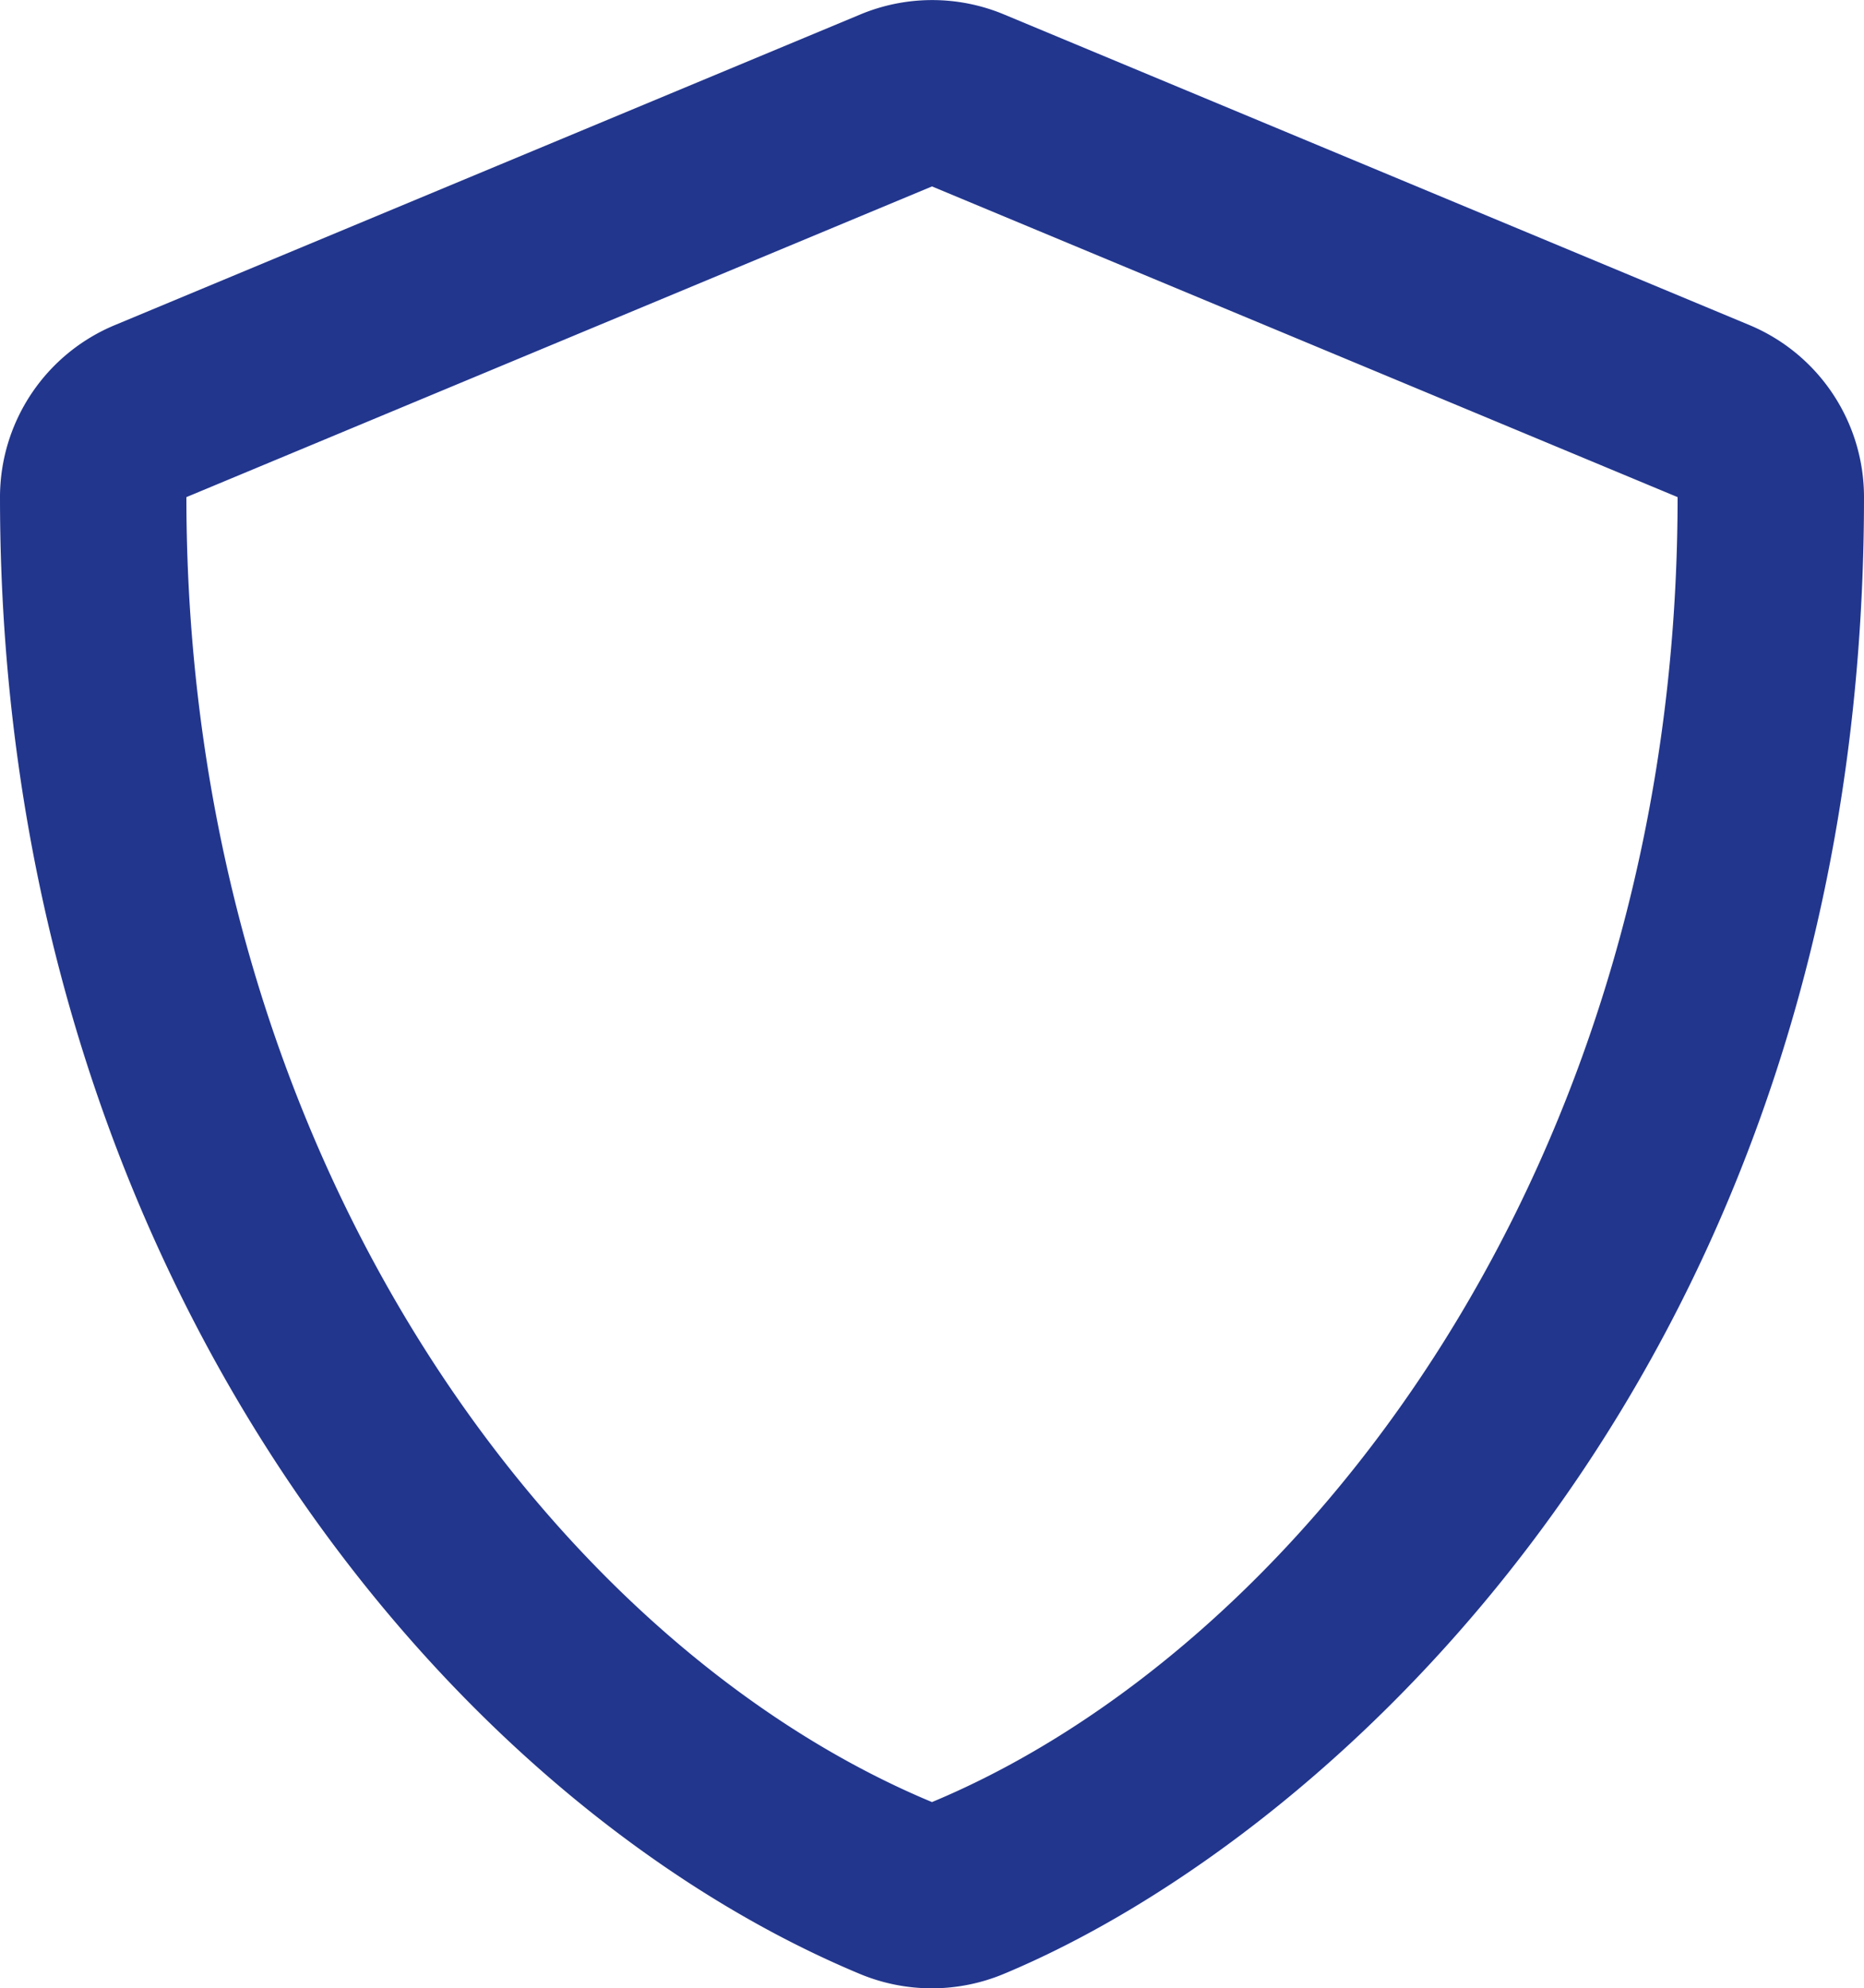 <?xml version="1.0" encoding="utf-8"?><svg xmlns="http://www.w3.org/2000/svg" viewBox="0 0 480 511.95"><title>Asset 9</title><g id="Layer_2" data-name="Layer 2"><g id="Layer_1-2" data-name="Layer 1"><path d="M221.5,508.28a48.15,48.15,0,0,0,36.9,0C344.1,472.58,480,349.28,480,128a48,48,0,0,0-29.5-44.3l-192-80a48.06,48.06,0,0,0-36.9,0l-192,80A48,48,0,0,0,0,128C0,326.48,114.5,463.68,221.5,508.28ZM240,48l192,80c0,173.8-98.4,297-192,336-97.5-40.6-192-166.7-192-336Z" style="fill:#22368d"/></g></g></svg>